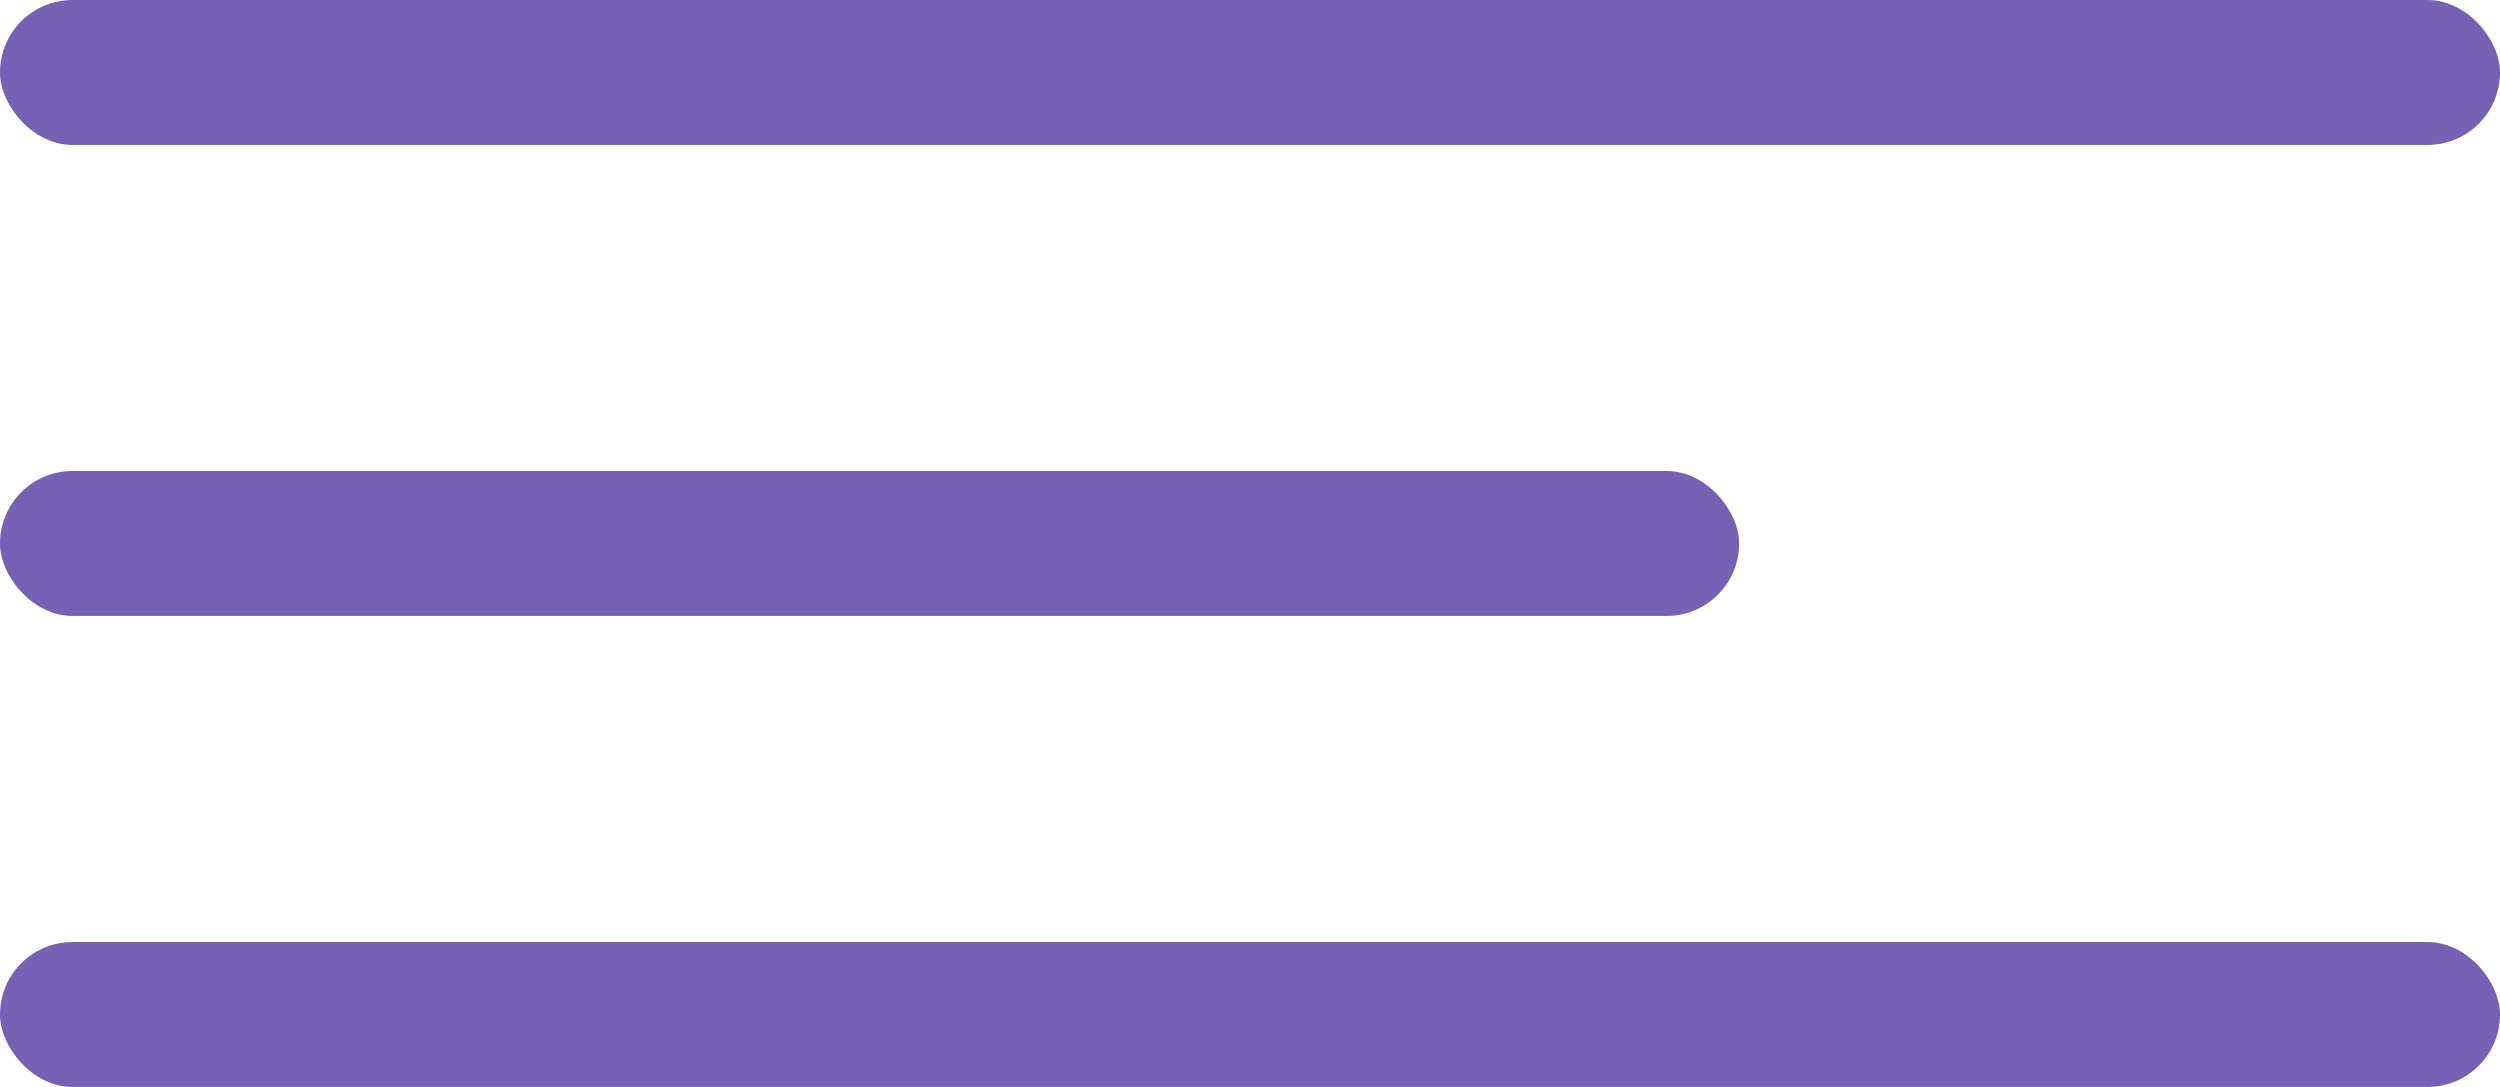 <?xml version="1.0" encoding="UTF-8"?> <svg xmlns="http://www.w3.org/2000/svg" width="69" height="30" viewBox="0 0 69 30" fill="none"><rect width="69" height="4" rx="2" fill="#7562B5"></rect><rect y="26" width="69" height="4" rx="2" fill="#7562B5"></rect><rect y="13" width="48" height="4" rx="2" fill="#7562B5"></rect></svg> 